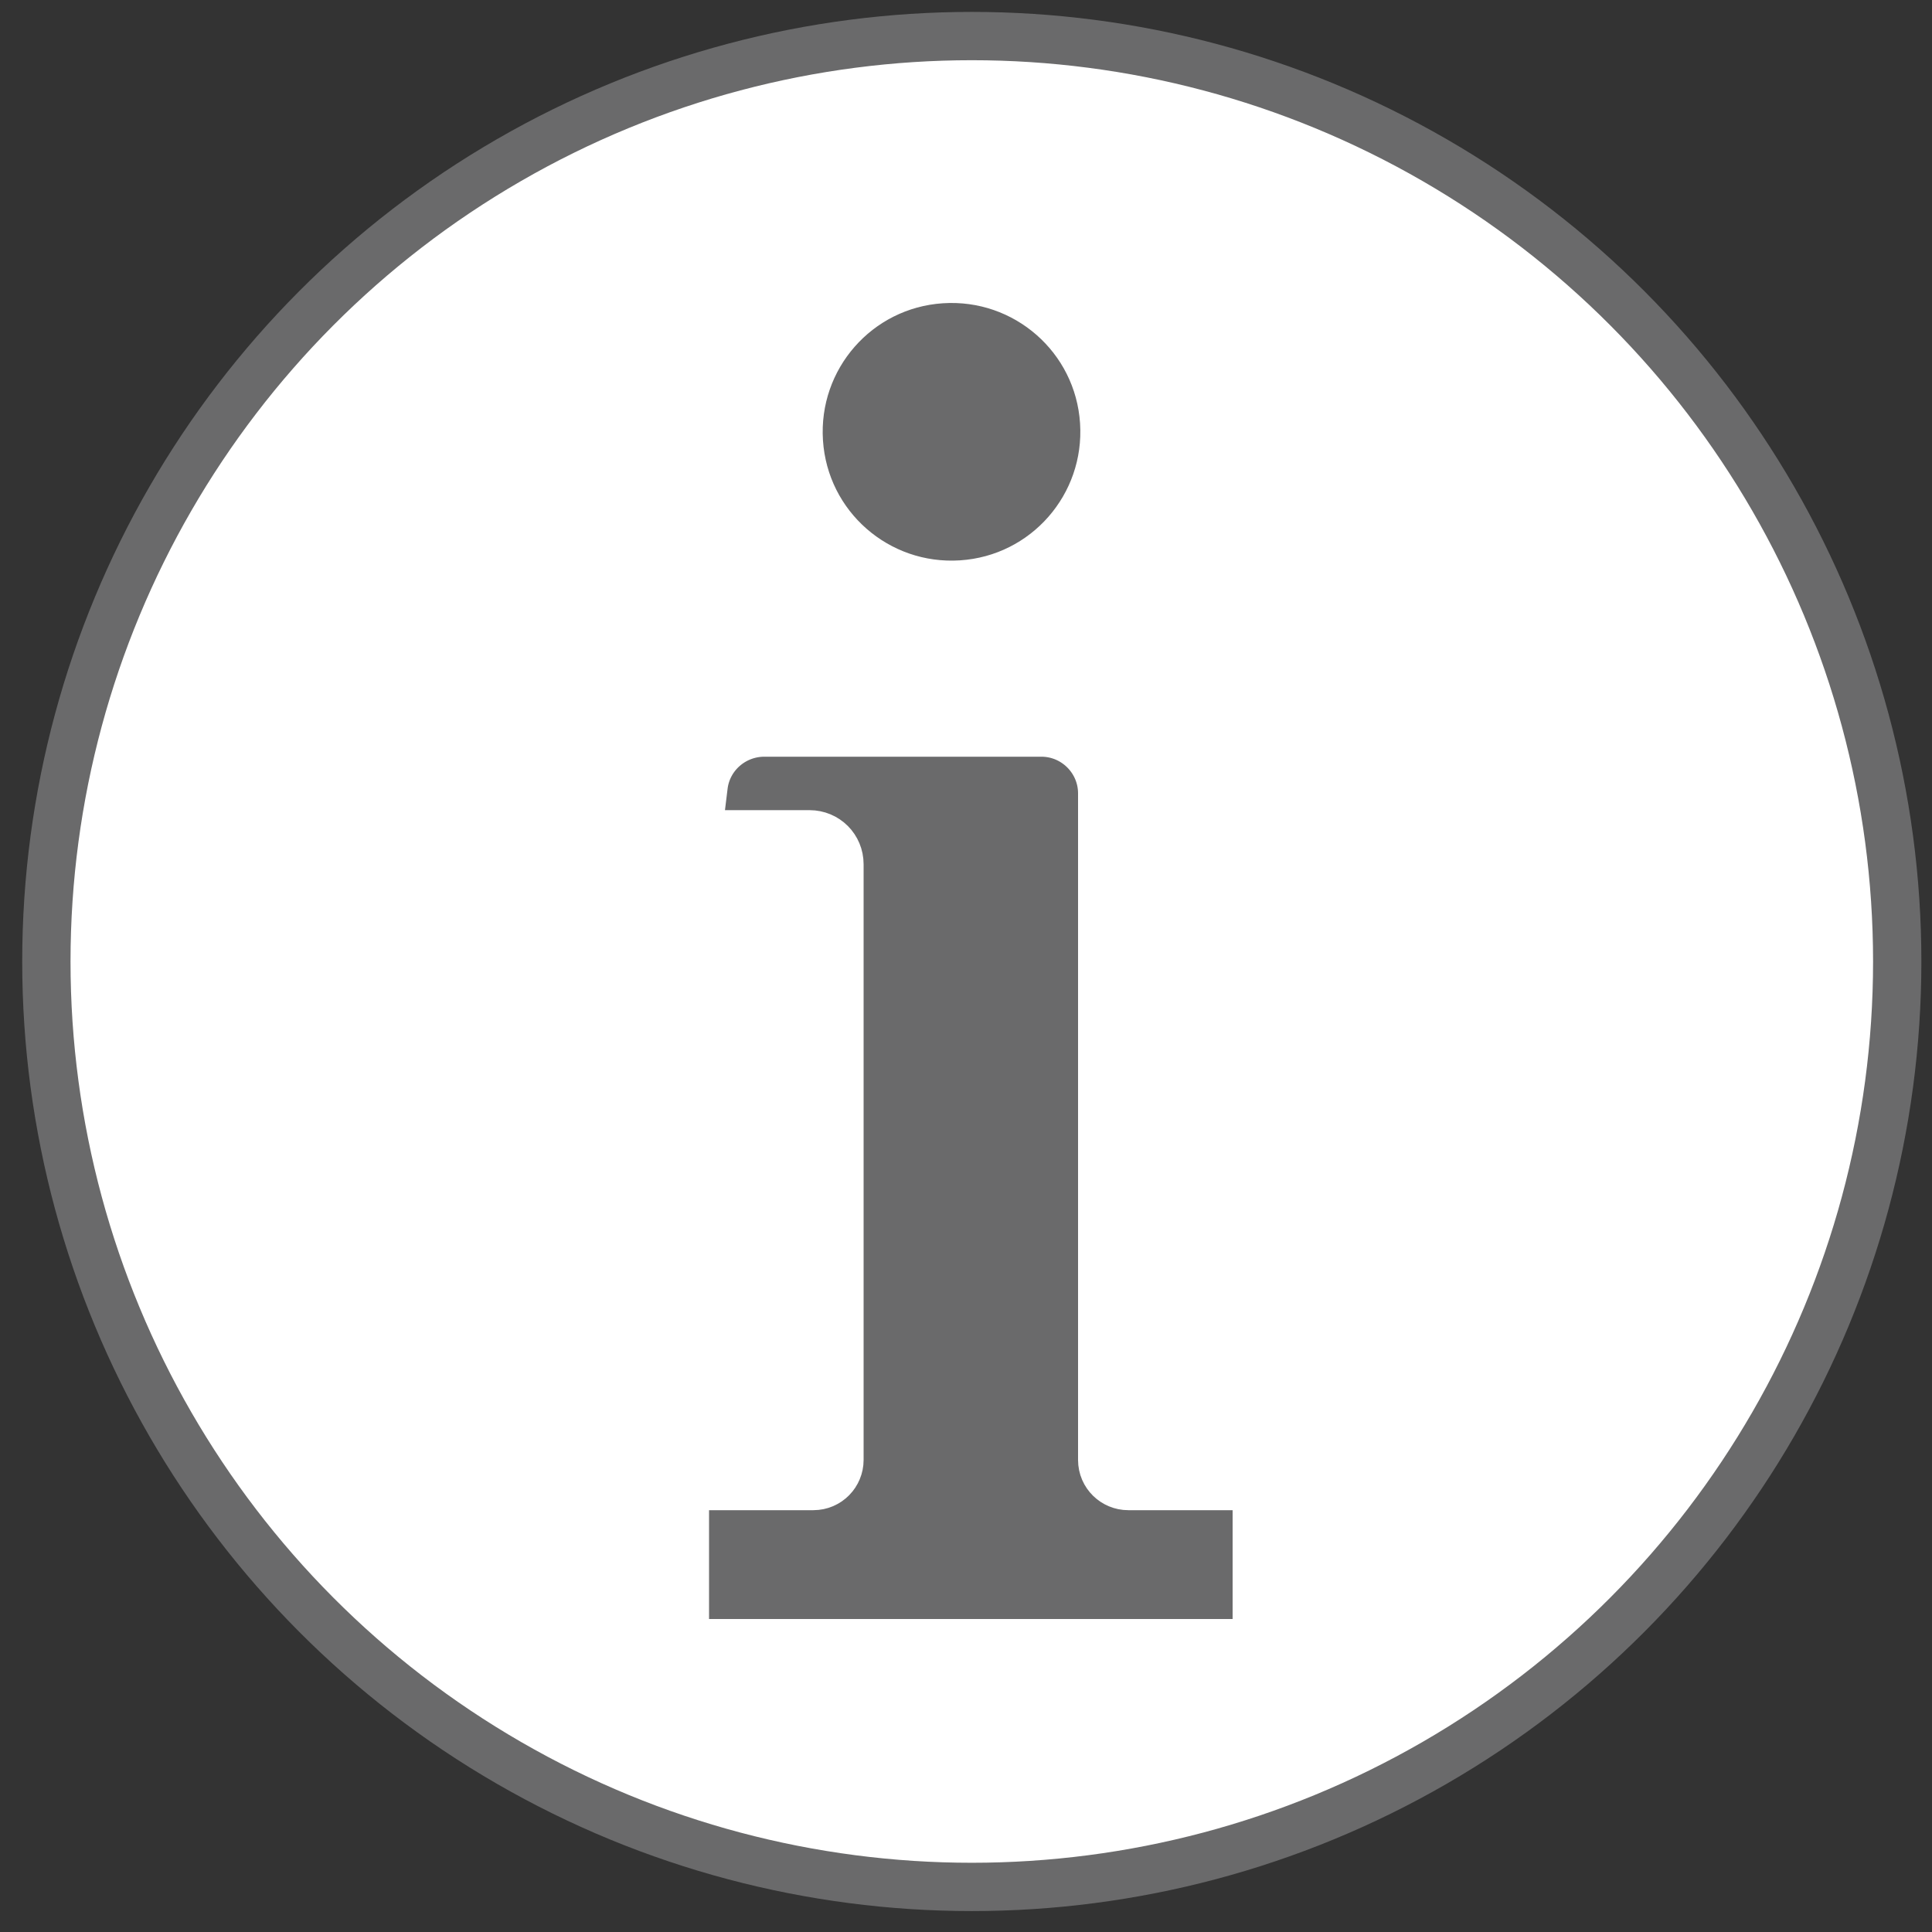 <?xml version="1.0" encoding="UTF-8"?>
<svg xmlns="http://www.w3.org/2000/svg" xmlns:xlink="http://www.w3.org/1999/xlink" viewBox="0 0 30 30">
  <rect x="0" y="0" width="30" height="30" fill="#333333" stroke="none"/>
  <defs>
    <style>
      .cls-1 {
        fill: #6a6a6b;
        stroke: #fff;
      }

      .cls-1, .cls-2 {
        stroke-miterlimit: 10;
      }

      .cls-2 {
        fill: #fff;
        stroke: #6a6a6b;
        stroke-width: .75px;
      }

      .cls-3, .cls-4 {
        fill: none;
      }

      .cls-4 {
        clip-path: url(#clippath);
      }
    </style>
    <clipPath id="clippath">
      <rect class="cls-3" x="10.43" y="4.32" width="9.14" height="21.45"/>
    </clipPath>
  </defs>
  <g id="Warstwa_1" data-name="Warstwa 1">
    <g class="cls-4">
      <g id="Group_12724" data-name="Group 12724">
        <path id="Path_193463" data-name="Path 193463" d="m14.86,9.31c1.38-.09,2.42-1.28,2.33-2.66-.09-1.38-1.28-2.42-2.66-2.33-1.38.09-2.42,1.28-2.33,2.66.09,1.38,1.28,2.42,2.66,2.33,0,0,0,0,0,0"/>
        <path id="Path_193464" data-name="Path 193464" d="m19.12,23.07h-1.68c-.15,0-.28-.12-.28-.28v-10.35c0-.59-.48-1.07-1.07-1.07h-4.3c-.55,0-1.01.41-1.07.95l-.05.41c-.03.23.14.44.37.47.02,0,.03,0,.05,0h1.4c.19,0,.34.15.34.34v9.25c0,.15-.12.28-.28.28h-1.67c-.25,0-.45.2-.45.45v1.79c0,.25.2.45.45.45h8.23c.25,0,.45-.2.45-.45v-1.79c0-.25-.2-.45-.45-.45"/>
      </g>
    </g>
  </g>
  <g id="Warstwa_2" data-name="Warstwa 2">
    <circle class="cls-2" cx="15.09" cy="14.93" r="14.37"/>
    <g>
      <path class="cls-1" d="m14.94,9.2h0c1.38-.09,2.42-1.28,2.33-2.66s-1.28-2.42-2.66-2.33c-1.38.09-2.42,1.28-2.33,2.66s1.28,2.42,2.66,2.33Z"/>
      <path class="cls-1" d="m19.2,22.95h0s-1.68,0-1.68,0c-.15,0-.28-.12-.28-.28v-10.35c0-.59-.48-1.07-1.07-1.07h-4.3c-.55,0-1.01.41-1.07.95l-.05.41c-.03.23.14.44.37.47.02,0,.03,0,.05,0h1.4c.19,0,.34.15.34.34v9.25c0,.15-.12.28-.28.28h-1.67c-.25,0-.45.2-.45.45v1.79c0,.25.2.45.45.45h8.23c.25,0,.45-.2.45-.45v-1.79c0-.25-.2-.45-.45-.45Z"/>
    </g>
  </g>
</svg>